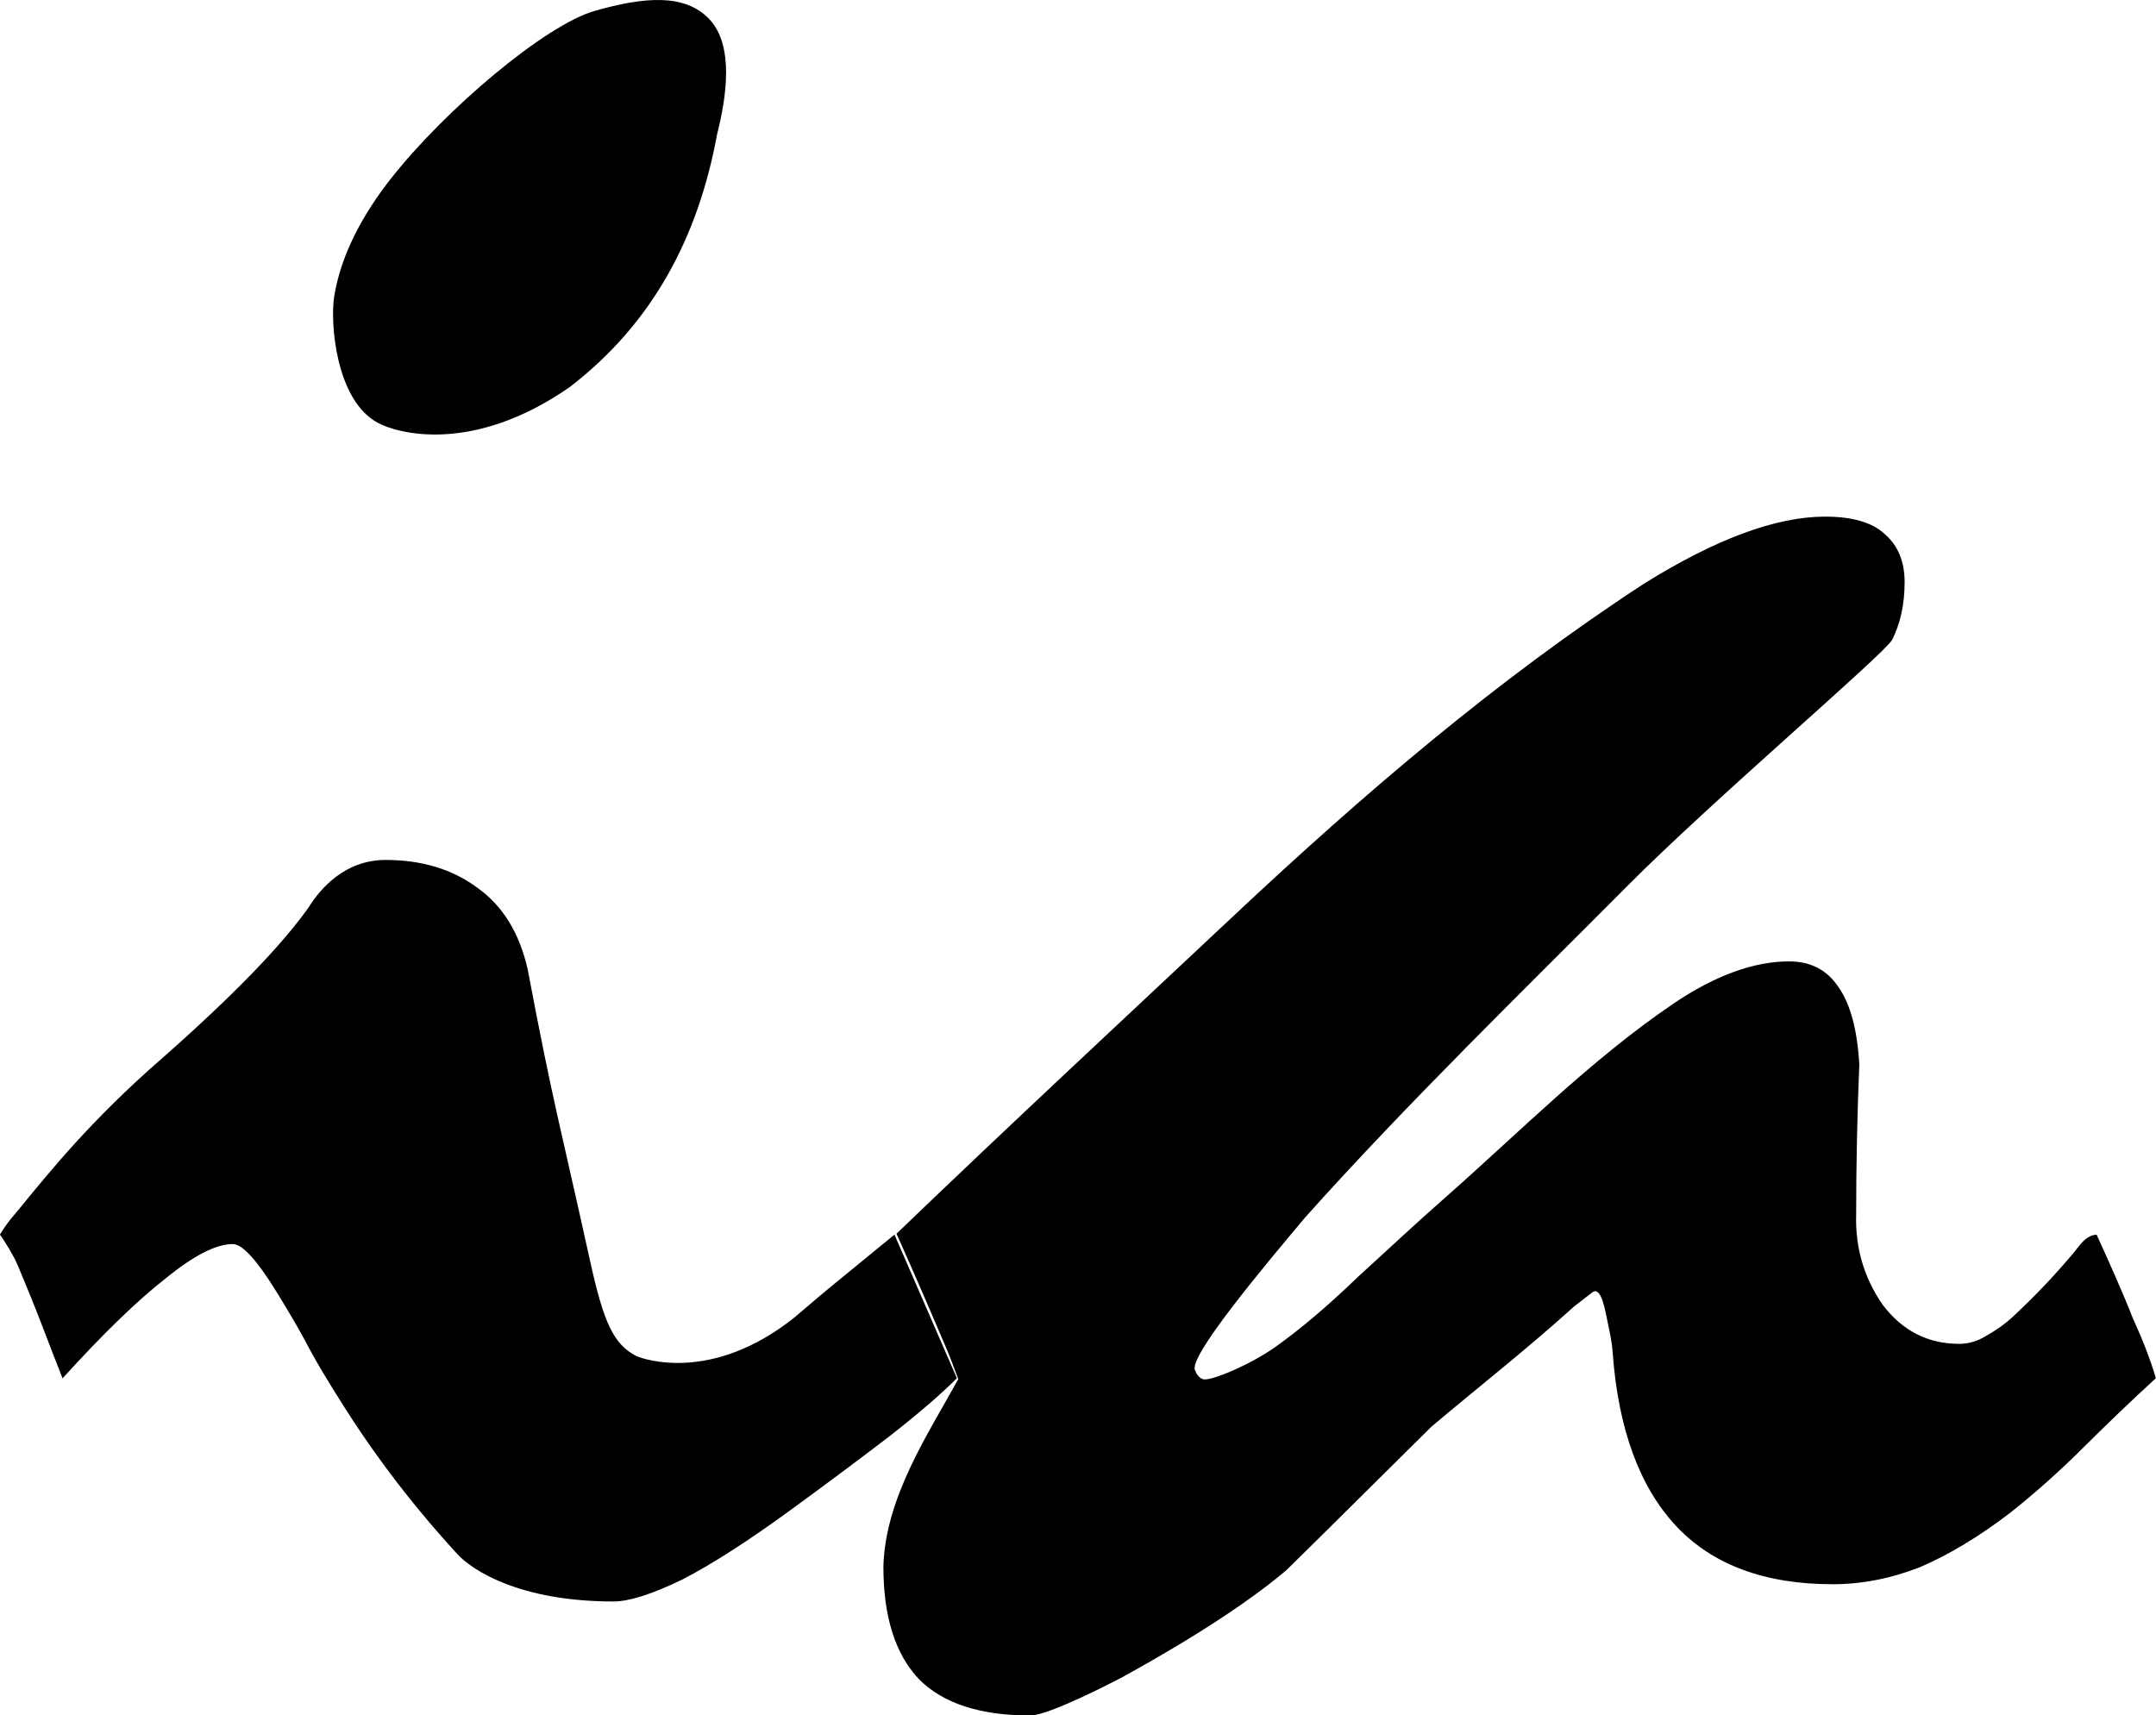 <svg xmlns:inkscape="http://www.inkscape.org/namespaces/inkscape" xmlns:sodipodi="http://sodipodi.sourceforge.net/DTD/sodipodi-0.dtd" xmlns="http://www.w3.org/2000/svg" xmlns:svg="http://www.w3.org/2000/svg" width="64.736" height="51.515" viewBox="0 0 17.128 13.63" id="svg1" sodipodi:docname="logo.svg" inkscape:version="1.3.2 (091e20e, 2023-11-25, custom)" inkscape:export-filename="logo.pdf" inkscape:export-xdpi="96" inkscape:export-ydpi="96"><defs id="defs1"></defs><g inkscape:label="Layer 1" inkscape:groupmode="layer" id="layer1" transform="translate(-55.566,-44.994)"><path d="m 55.566,54.803 c 0.056,-0.094 0.107,-0.148 0.154,-0.205 0.24,-0.293 0.573,-0.708 1.135,-1.196 0.562,-0.496 0.951,-0.897 1.166,-1.203 0.088,-0.14 0.282,-0.372 0.608,-0.372 0.289,0 0.533,0.074 0.732,0.223 0.198,0.141 0.331,0.356 0.397,0.645 0.203,1.076 0.254,1.22 0.496,2.319 0.109,0.494 0.187,0.664 0.372,0.757 0.044,0.018 0.59,0.22 1.253,-0.31 0.124,-0.107 0.252,-0.215 0.384,-0.322 0.141,-0.116 0.277,-0.227 0.409,-0.335 l 0.496,1.141 c -0.132,0.132 -0.31,0.285 -0.533,0.459 -0.215,0.165 -0.475,0.36 -0.781,0.583 -0.339,0.248 -0.628,0.434 -0.868,0.558 -0.24,0.116 -0.422,0.174 -0.546,0.174 -0.752,0 -1.127,-0.252 -1.241,-0.377 -0.087,-0.096 -0.497,-0.535 -0.896,-1.165 -0.287,-0.452 -0.275,-0.474 -0.413,-0.707 -0.129,-0.217 -0.343,-0.591 -0.475,-0.591 -0.132,0 -0.31,0.091 -0.533,0.273 -0.223,0.174 -0.496,0.438 -0.819,0.794 -0.041,-0.107 -0.093,-0.235 -0.149,-0.384 -0.059,-0.156 -0.127,-0.323 -0.208,-0.516 -0.031,-0.074 -0.107,-0.198 -0.14,-0.241 z m 5.631,-9.661 c 0.203,0.209 0.141,0.62 0.066,0.918 -0.15,0.817 -0.51,1.501 -1.17,2.009 -0.778,0.541 -1.376,0.366 -1.525,0.285 -0.337,-0.181 -0.38,-0.802 -0.347,-1.005 0.055,-0.34 0.234,-0.659 0.446,-0.93 0.433,-0.553 1.231,-1.227 1.625,-1.339 0.394,-0.112 0.712,-0.137 0.905,0.062 z m 4.18,7.119 c 1.017,-0.954 2.078,-1.865 3.249,-2.629 0.571,-0.356 1.05,-0.533 1.439,-0.533 0.215,0 0.372,0.045 0.471,0.136 0.107,0.091 0.161,0.219 0.161,0.384 0,0.174 -0.033,0.327 -0.099,0.459 -0.071,0.121 -1.432,1.279 -2.108,1.96 -0.819,0.824 -1.741,1.719 -2.555,2.629 -0.321,0.382 -0.945,1.125 -0.873,1.218 0,0 0.016,0.053 0.061,0.068 0.058,0.019 0.378,-0.116 0.576,-0.257 0.198,-0.141 0.418,-0.327 0.657,-0.558 0.281,-0.256 0.451,-0.417 0.682,-0.62 0.599,-0.527 1.16,-1.099 1.823,-1.55 0.331,-0.223 0.637,-0.335 0.918,-0.335 0.174,0 0.306,0.07 0.397,0.211 0.091,0.132 0.145,0.335 0.161,0.608 -0.017,0.413 -0.025,0.81 -0.025,1.191 -0.008,0.265 0.062,0.504 0.211,0.719 0.157,0.207 0.36,0.31 0.608,0.31 0.074,0 0.145,-0.021 0.211,-0.062 0.074,-0.041 0.151,-0.093 0.223,-0.161 0.191,-0.18 0.313,-0.31 0.471,-0.496 0.051,-0.059 0.093,-0.141 0.186,-0.149 0.104,0.228 0.211,0.467 0.285,0.657 0.083,0.182 0.145,0.343 0.186,0.484 -0.19,0.174 -0.38,0.356 -0.571,0.546 -0.182,0.182 -0.376,0.356 -0.583,0.521 -0.248,0.19 -0.488,0.335 -0.719,0.434 -0.232,0.091 -0.463,0.136 -0.695,0.136 -0.537,0 -0.951,-0.153 -1.24,-0.459 -0.289,-0.306 -0.464,-0.769 -0.508,-1.389 -0.005,-0.074 -0.021,-0.146 -0.037,-0.223 -0.019,-0.09 -0.051,-0.304 -0.124,-0.248 l -0.145,0.112 c -0.366,0.332 -0.755,0.636 -1.133,0.955 -0.385,0.38 -0.767,0.762 -1.153,1.141 -0.418,0.355 -1.057,0.715 -1.315,0.856 -0.067,0.035 -0.573,0.298 -0.719,0.298 -0.397,0 -0.69,-0.095 -0.881,-0.285 -0.19,-0.198 -0.286,-0.495 -0.286,-0.9 0.016,-0.549 0.355,-1.051 0.595,-1.488 -0.033,-0.086 -0.069,-0.187 -0.112,-0.285 -0.05,-0.116 -0.104,-0.242 -0.164,-0.382 -0.064,-0.15 -0.141,-0.322 -0.215,-0.488 0.886,-0.852 1.791,-1.693 2.687,-2.534 z" id="text1" style="font-size:25.4px;font-family:Mistral;-inkscape-font-specification:Mistral;stroke-width:0.265" aria-label="ia" sodipodi:nodetypes="csccsccsccccccccsssssccsssccssaaazscsscsccsassccasccccsccssccsccsssssssacccsccsscs"></path></g></svg>